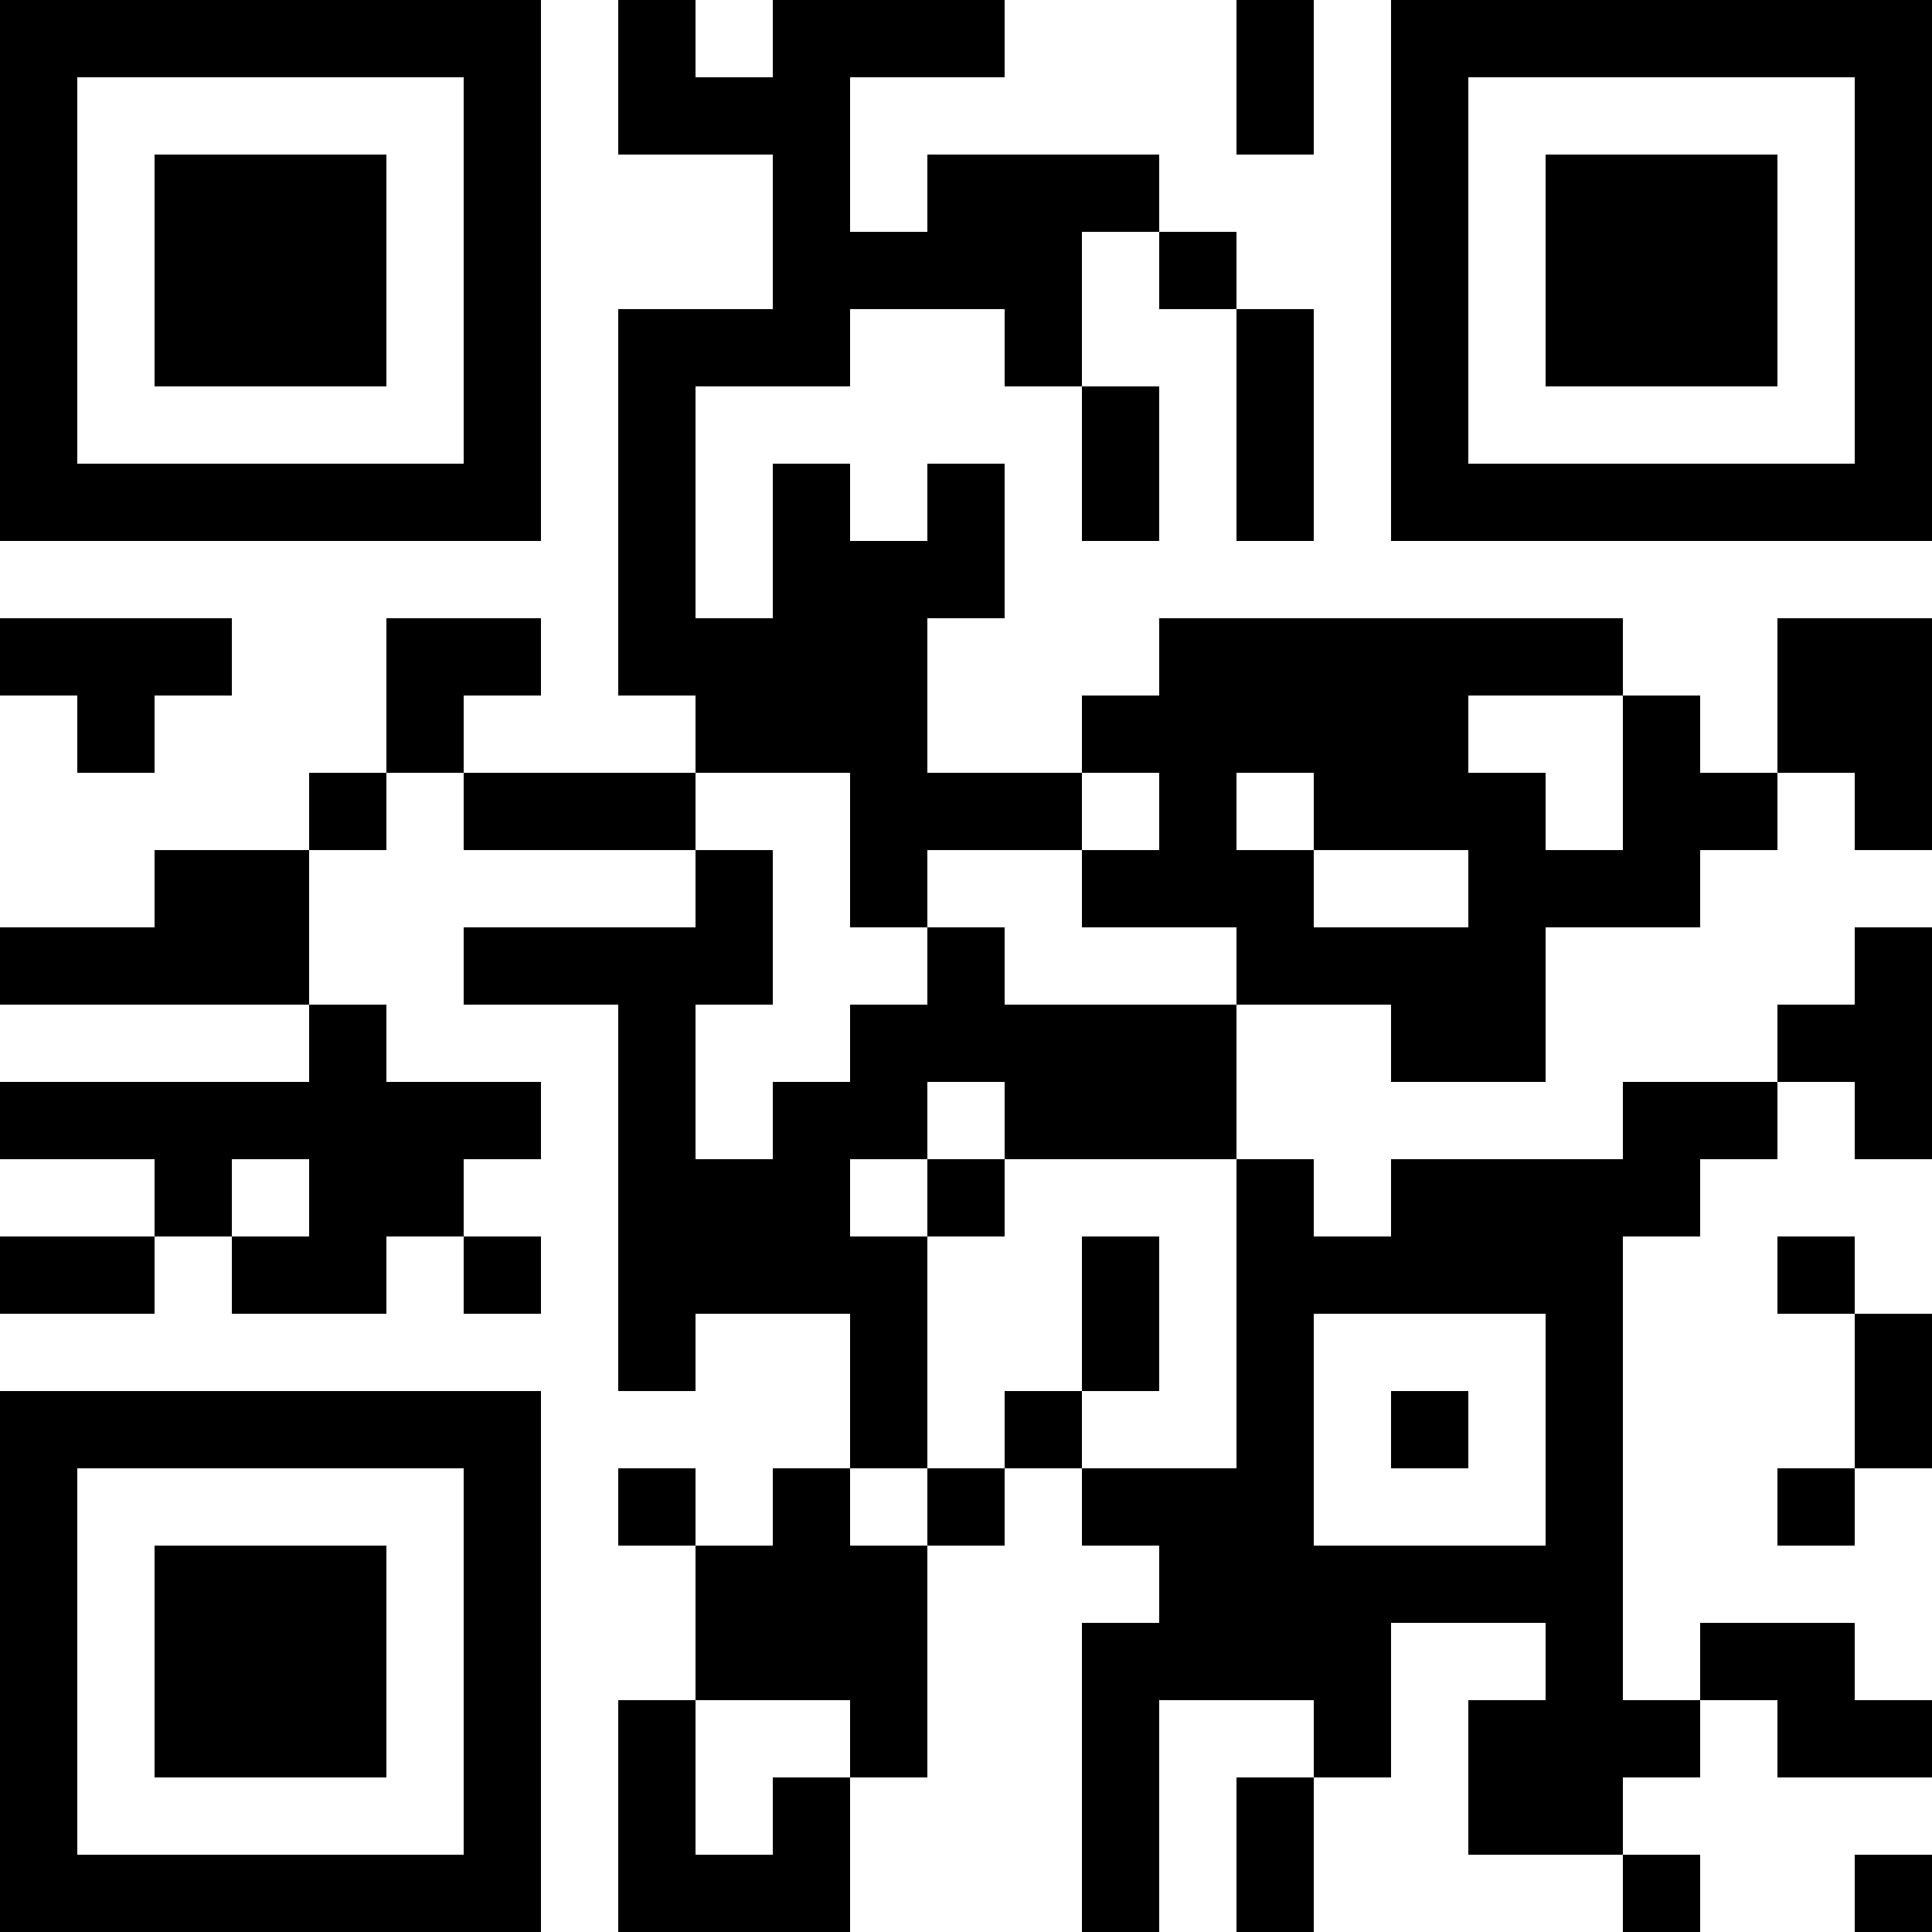 <?xml version="1.0" encoding="UTF-8"?>
<svg xmlns="http://www.w3.org/2000/svg" version="1.1" width="1000" height="1000" viewBox="0 0 1000 1000"><rect x="0" y="0" width="1000" height="1000" fill="#ffffff"/><g transform="scale(40)"><g transform="translate(0,0)"><path fill-rule="evenodd" d="M8 0L8 2L10 2L10 4L8 4L8 9L9 9L9 10L6 10L6 9L7 9L7 8L5 8L5 10L4 10L4 11L2 11L2 12L0 12L0 13L4 13L4 14L0 14L0 15L2 15L2 16L0 16L0 17L2 17L2 16L3 16L3 17L5 17L5 16L6 16L6 17L7 17L7 16L6 16L6 15L7 15L7 14L5 14L5 13L4 13L4 11L5 11L5 10L6 10L6 11L9 11L9 12L6 12L6 13L8 13L8 18L9 18L9 17L11 17L11 19L10 19L10 20L9 20L9 19L8 19L8 20L9 20L9 22L8 22L8 25L11 25L11 23L12 23L12 20L13 20L13 19L14 19L14 20L15 20L15 21L14 21L14 25L15 25L15 22L17 22L17 23L16 23L16 25L17 25L17 23L18 23L18 21L20 21L20 22L19 22L19 24L21 24L21 25L22 25L22 24L21 24L21 23L22 23L22 22L23 22L23 23L25 23L25 22L24 22L24 21L22 21L22 22L21 22L21 16L22 16L22 15L23 15L23 14L24 14L24 15L25 15L25 12L24 12L24 13L23 13L23 14L21 14L21 15L18 15L18 16L17 16L17 15L16 15L16 13L18 13L18 14L20 14L20 12L22 12L22 11L23 11L23 10L24 10L24 11L25 11L25 8L23 8L23 10L22 10L22 9L21 9L21 8L15 8L15 9L14 9L14 10L12 10L12 8L13 8L13 6L12 6L12 7L11 7L11 6L10 6L10 8L9 8L9 5L11 5L11 4L13 4L13 5L14 5L14 7L15 7L15 5L14 5L14 3L15 3L15 4L16 4L16 7L17 7L17 4L16 4L16 3L15 3L15 2L12 2L12 3L11 3L11 1L13 1L13 0L10 0L10 1L9 1L9 0ZM16 0L16 2L17 2L17 0ZM0 8L0 9L1 9L1 10L2 10L2 9L3 9L3 8ZM19 9L19 10L20 10L20 11L21 11L21 9ZM9 10L9 11L10 11L10 13L9 13L9 15L10 15L10 14L11 14L11 13L12 13L12 12L13 12L13 13L16 13L16 12L14 12L14 11L15 11L15 10L14 10L14 11L12 11L12 12L11 12L11 10ZM16 10L16 11L17 11L17 12L19 12L19 11L17 11L17 10ZM12 14L12 15L11 15L11 16L12 16L12 19L11 19L11 20L12 20L12 19L13 19L13 18L14 18L14 19L16 19L16 15L13 15L13 14ZM3 15L3 16L4 16L4 15ZM12 15L12 16L13 16L13 15ZM14 16L14 18L15 18L15 16ZM23 16L23 17L24 17L24 19L23 19L23 20L24 20L24 19L25 19L25 17L24 17L24 16ZM17 17L17 20L20 20L20 17ZM18 18L18 19L19 19L19 18ZM9 22L9 24L10 24L10 23L11 23L11 22ZM24 24L24 25L25 25L25 24ZM0 0L0 7L7 7L7 0ZM1 1L1 6L6 6L6 1ZM2 2L2 5L5 5L5 2ZM18 0L18 7L25 7L25 0ZM19 1L19 6L24 6L24 1ZM20 2L20 5L23 5L23 2ZM0 18L0 25L7 25L7 18ZM1 19L1 24L6 24L6 19ZM2 20L2 23L5 23L5 20Z" fill="#000000"/></g></g></svg>
